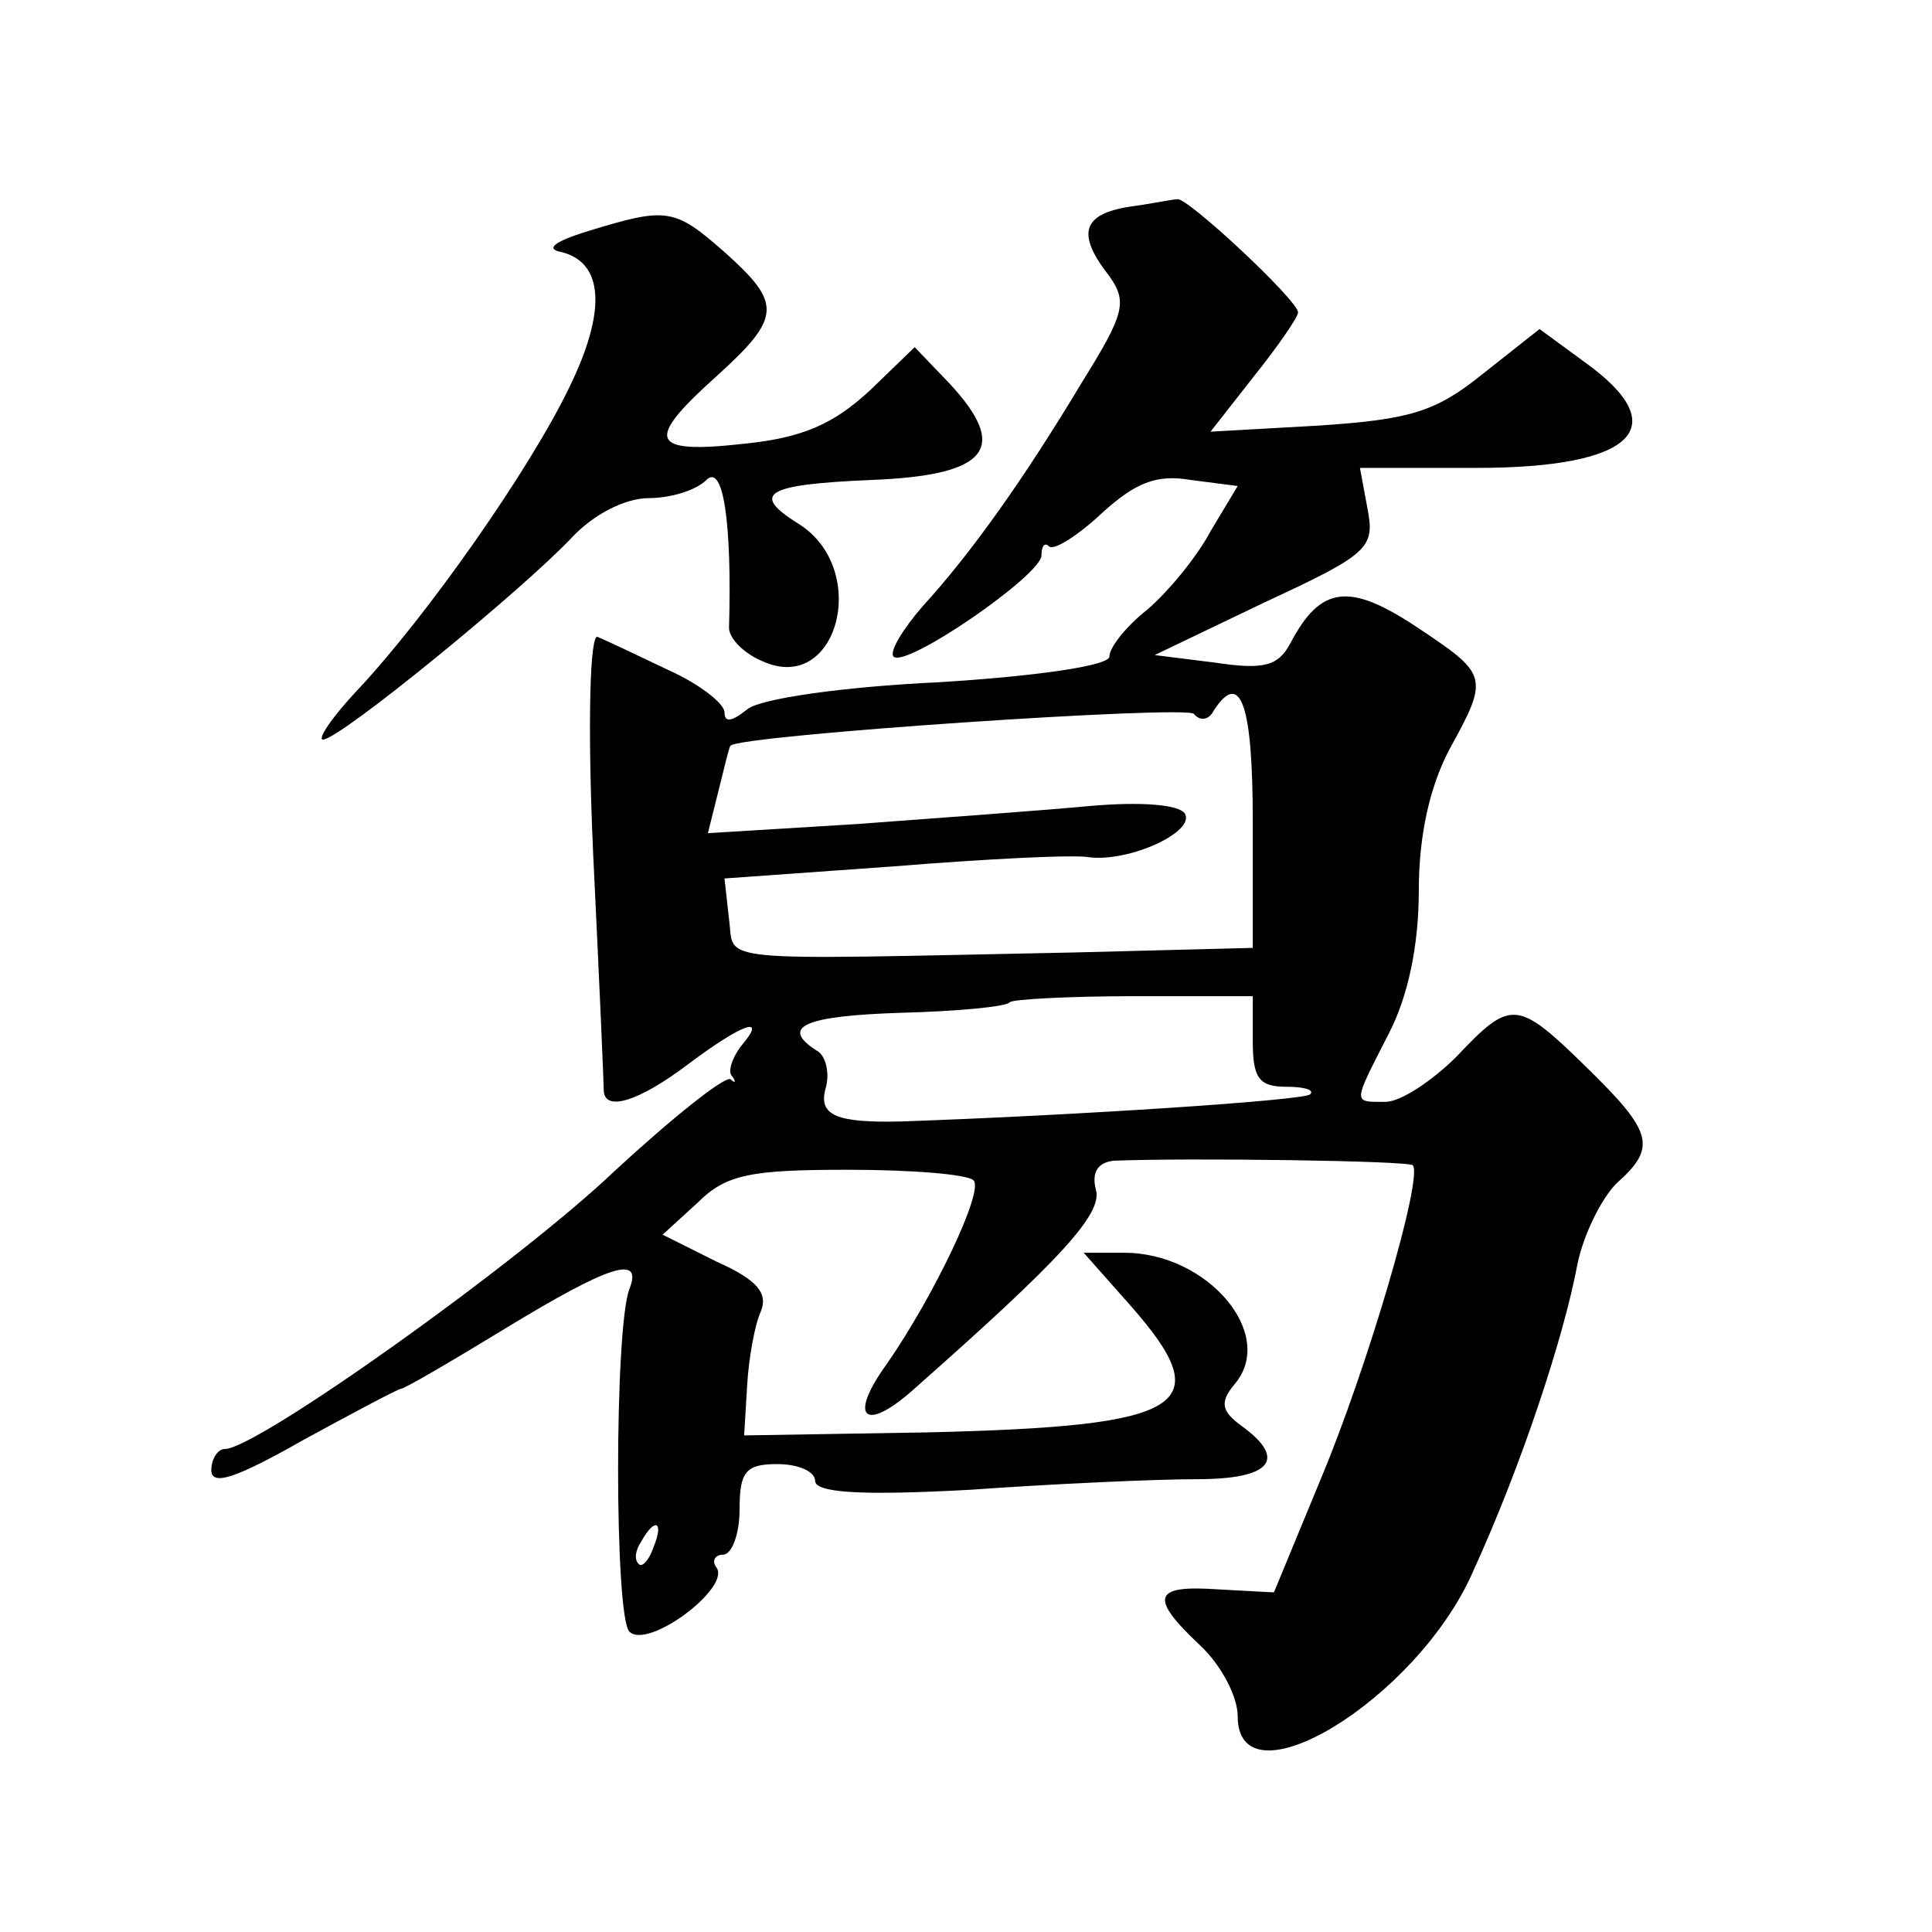 <?xml version="1.0" standalone="no"?>
<!DOCTYPE svg PUBLIC "-//W3C//DTD SVG 20010904//EN"
 "http://www.w3.org/TR/2001/REC-SVG-20010904/DTD/svg10.dtd">
<svg version="1.0" xmlns="http://www.w3.org/2000/svg"
 width="128pt" height="128pt" viewBox="0 0 128 128"
 preserveAspectRatio="xMidYMid meet">
<g transform="translate(0,128) scale(0.1,-0.1)"
fill="#0" stroke="none">
<path d="M748 1143 c-31 -5 -35 -18 -13 -46 12 -17 10 -25 -18 -70 -39 -65 -74
-114 -106 -149 -13 -15 -22 -30 -19 -33 8 -8 98 54 98 67 0 6 2 9 5 6 3 -3 19 7
35 22 22 20 36 26 59 22 l31 -4 -18 -30 c-9 -17 -28 -40 -42 -52 -14 -11 -25 -25
-25 -31 0 -6 -48 -13 -113 -17 -64 -3 -119 -11 -127 -18 -10 -8 -15 -9 -15 -2 0
6 -17 19 -37 28 -21 10 -42 20 -47 22 -5 3 -7 -55 -3 -144 4 -82 7 -152 7 -156
0 -15 23 -8 56 17 36 27 53 33 35 12 -6 -8 -9 -17 -6 -20 3 -4 2 -5 -1 -2 -4 2
-38 -25 -77 -61 -64 -61 -237 -184 -258 -184 -5 0 -9 -7 -9 -14 0 -11 17 -5 61
20 33 18 63 34 65 34 2 0 33 18 69 40 69 42 91 49 82 26 -10 -26 -10 -217 0 -227
12 -12 66 28 58 42 -4 5 -1 9 4 9 6 0 11 14 11 30 0 25 4 30 25 30 14 0 25 -5 25
-11 0 -8 30 -10 103 -6 56 4 123 7 150 7 49 0 60 13 30 35 -14 10 -15 16 -5 28
28 33 -18 87 -73 87 l-27 0 31 -35 c59 -67 37 -80 -135 -84 l-121 -2 2 33 c1 18
5 40 9 49 5 12 -2 21 -29 33 l-36 18 23 21 c19 19 35 22 100 22 42 0 79 -3 83 -7
7 -7 -26 -76 -57 -121 -27 -37 -15 -47 19 -16 95 84 124 115 119 131 -3 12 2 18
12 19 49 2 195 0 198 -3 7 -8 -30 -134 -61 -208 l-31 -75 -37 2 c-43 3 -46 -5 -12
-37 14 -13 25 -34 25 -47 0 -61 119 11 156 96 32 70 60 155 69 203 4 20 16 44 26
54 27 24 24 34 -20 77 -46 45 -50 45 -86 7 -16 -16 -37 -30 -47 -30 -22 0 -22 -2
2 45 13 25 20 59 20 95 0 36 7 68 20 93 27 49 26 50 -22 82 -44 29 -63 27 -83 -11
-8 -15 -17 -18 -50 -13 l-40 5 73 35 c69 32 73 36 68 62 l-5 27 77 0 c105 0 132
27 72 70 l-30 22 -38 -30 c-31 -25 -48 -30 -109 -34 l-71 -4 29 37 c16 20 29 39
29 42 0 8 -74 77 -80 75 -3 0 -17 -3 -32 -5z m56 -334 c18 28 26 4 26 -73 l0 -84
-117 -3 c-246 -5 -226 -7 -230 22 l-3 27 112 8 c62 5 121 8 130 6 27 -3 70 17 63
29 -4 6 -29 8 -63 5 -32 -3 -101 -8 -155 -12 l-98 -6 7 28 c4 16 7 29 8 30 7 7
303 27 307 21 4 -5 10 -4 13 2z m26 -219 c0 -24 4 -30 22 -30 12 0 19 -2 16 -5
-3 -4 -156 -14 -271 -18 -43 -1 -55 4 -50 22 3 10 0 22 -6 25 -25 16 -7 23 56 25
37 1 70 4 72 7 2 2 40 4 83 4 l78 0 0 -30z m-397 -335 c-3 -9 -8 -14 -10 -11 -3
3 -2 9 2 15 9 16 15 13 8 -4z M390 1127 c-23 -7 -29 -12 -18 -14 28 -7 30 -39 5
-90 -26 -54 -94 -151 -140 -200 -17 -18 -27 -33 -23 -33 11 0 132 99 165 134 14
15 35 26 51 26 14 0 31 5 38 12 11 11 17 -27 15 -98 0 -7 10 -17 22 -22 50 -23
72 61 24 91 -32 20 -22 26 48 29 78 3 92 21 52 64 l-23 24 -30 -29 c-24 -22 -44
-31 -83 -35 -63 -7 -66 2 -18 45 43 39 43 48 5 82 -33 29 -38 30 -90 14z"/>
</g>
</svg>
